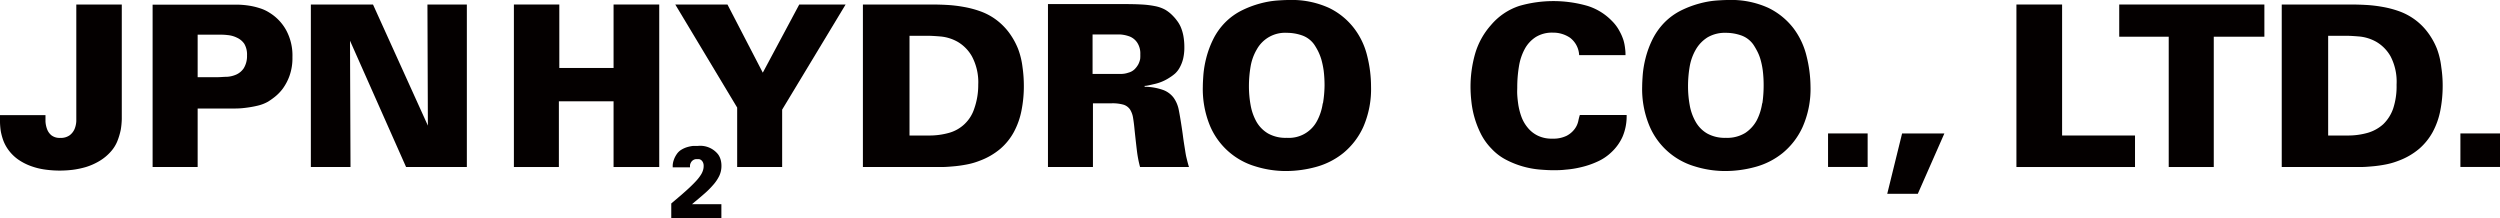 <svg xmlns="http://www.w3.org/2000/svg" viewBox="0 0 399.06 34.85"><defs><style>.cls-1{fill:#040000;}</style></defs><g id="レイヤー_2" data-name="レイヤー 2"><g id="レイヤー_1-2" data-name="レイヤー 1"><path class="cls-1" d="M12.18,18.14c0,.34,0,.73,0,1.19a3.79,3.79,0,0,1-.28,1.27,2.49,2.49,0,0,1-.79,1,2.41,2.41,0,0,1-1.5.41,2.13,2.13,0,0,1-1.4-.41,2.28,2.28,0,0,1-.7-1,4.21,4.21,0,0,1-.25-1.22q0-.63,0-1H0c0,.33,0,.72,0,1.15a11.72,11.72,0,0,0,.12,1.38A9.43,9.43,0,0,0,.5,22.35a6.22,6.22,0,0,0,.69,1.36,6.76,6.76,0,0,0,1.68,1.73,8.84,8.84,0,0,0,2.07,1.07,10.86,10.86,0,0,0,2.28.56,16.94,16.94,0,0,0,2.34.16,18,18,0,0,0,2-.12,13.83,13.83,0,0,0,2.16-.45,9.89,9.89,0,0,0,2.12-.94,7.62,7.62,0,0,0,1.9-1.58,5.68,5.68,0,0,0,1-1.63,10.73,10.73,0,0,0,.54-1.82A12.14,12.14,0,0,0,19.44,19c0-.5,0-.89,0-1.15V.72H12.18Z"/><path class="cls-1" d="M43.05,2.05a6.37,6.37,0,0,0-1.68-.77,10.91,10.91,0,0,0-1.76-.4A14.58,14.58,0,0,0,37.89.74c-.56,0-1.1,0-1.6,0H24.36V26.66h7.19V17.32l4.68,0,1.33,0q.8,0,1.71-.12a16.5,16.5,0,0,0,1.84-.33,6.3,6.3,0,0,0,1.67-.64c.24-.15.59-.38,1-.7a7.22,7.22,0,0,0,1.32-1.33,8.21,8.21,0,0,0,1.11-2.09,8.39,8.39,0,0,0,.47-3,8.46,8.46,0,0,0-1-4.29A7.53,7.53,0,0,0,43.05,2.05Zm-4.14,8.84a2.84,2.84,0,0,1-1.17,1,4.3,4.3,0,0,1-1.52.37c-.54,0-1,.06-1.46.06H31.55V5.53h3.18c.52,0,1.06,0,1.6.07a4.19,4.19,0,0,1,1.5.42A2.84,2.84,0,0,1,39,7a3.38,3.38,0,0,1,.43,1.85A3.7,3.7,0,0,1,38.91,10.89Z"/><polygon class="cls-1" points="68.3 20.05 59.54 0.72 49.62 0.72 49.62 26.66 55.95 26.66 55.87 6.5 64.82 26.66 74.52 26.66 74.52 0.72 68.23 0.72 68.3 20.05"/><polygon class="cls-1" points="97.94 10.85 89.28 10.85 89.28 0.72 82.03 0.72 82.03 26.66 89.21 26.66 89.21 16.17 97.94 16.17 97.94 26.66 105.23 26.66 105.23 0.72 97.94 0.72 97.94 10.85"/><polygon class="cls-1" points="121.76 11.6 116.12 0.72 107.79 0.72 117.67 17.17 117.67 26.66 124.85 26.66 124.85 17.5 134.98 0.72 127.58 0.72 121.76 11.6"/><path class="cls-1" d="M162.51,7.8A11.66,11.66,0,0,0,161,5.12a10.09,10.09,0,0,0-2.39-2.25,9.83,9.83,0,0,0-2.25-1.11,15.92,15.92,0,0,0-2.55-.66A21.26,21.26,0,0,0,151.2.79c-.88-.05-1.7-.07-2.46-.07h-11V26.66h11l1.58,0c.6,0,1.23-.05,1.9-.11a19.77,19.77,0,0,0,2.07-.29,11.28,11.28,0,0,0,2.06-.59,11,11,0,0,0,3.33-1.92,9.53,9.53,0,0,0,2.17-2.7,12,12,0,0,0,1.2-3.39,19.74,19.74,0,0,0,.38-4,20.94,20.94,0,0,0-.21-2.93A12.47,12.47,0,0,0,162.51,7.8Zm-7,9.55a5.87,5.87,0,0,1-4,3.85,11.55,11.55,0,0,1-3.24.43h-3.09V5.71l2.84,0q.83,0,2.19.12a6.79,6.79,0,0,1,2.68.86,6.23,6.23,0,0,1,2.26,2.32,8.77,8.77,0,0,1,1,4.51A11.26,11.26,0,0,1,155.51,17.35Z"/><path class="cls-1" d="M189.08,23.42c-.09-.57-.18-1.13-.25-1.69s-.14-1-.21-1.47c-.15-1-.3-1.89-.45-2.66a5,5,0,0,0-.83-2,3.71,3.71,0,0,0-1.68-1.24,9.07,9.07,0,0,0-2.95-.51v-.14c.36,0,.9-.15,1.62-.31a7.24,7.24,0,0,0,2.34-1,6.91,6.91,0,0,0,.9-.66,3.71,3.71,0,0,0,.76-1,5.67,5.67,0,0,0,.52-1.34,7.7,7.7,0,0,0,.2-1.85,10,10,0,0,0-.16-1.85,6.82,6.82,0,0,0-.43-1.42,4.83,4.83,0,0,0-.6-1,6,6,0,0,0-.61-.72,5.65,5.65,0,0,0-1.24-1,5.53,5.53,0,0,0-1.58-.57,14.78,14.78,0,0,0-2.15-.27c-.83-.05-1.83-.07-3-.07h-12V26.66h7.18V16.49h3a6.4,6.4,0,0,1,1.91.23,2,2,0,0,1,1,.74,3.47,3.47,0,0,1,.49,1.32c.09.54.18,1.21.25,2q.18,1.72.36,3.21a18.65,18.65,0,0,0,.51,2.67h7.81c-.15-.46-.28-1-.41-1.53S189.18,24,189.08,23.42ZM182,9.41a3.36,3.36,0,0,1-.29.84,3.42,3.42,0,0,1-.6.8,2.19,2.19,0,0,1-1,.55,3.47,3.47,0,0,1-1.14.2l-1.86,0h-2.71V5.5h2.71c.53,0,1.08,0,1.66,0a5.28,5.28,0,0,1,1.59.34,2.62,2.62,0,0,1,1.19,1,3.15,3.15,0,0,1,.47,1.84A5.39,5.39,0,0,1,182,9.41Z"/><path class="cls-1" d="M216.14,4.51a11.15,11.15,0,0,0-4-3.25A14.38,14.38,0,0,0,205.69,0q-.72,0-1.92.09a14.65,14.65,0,0,0-2.63.47,15.84,15.84,0,0,0-2.89,1.09,10.06,10.06,0,0,0-2.69,1.94,10.43,10.43,0,0,0-1.94,2.75,15.09,15.09,0,0,0-1.08,2.95,16.14,16.14,0,0,0-.45,2.65c-.06.81-.09,1.42-.09,1.86A15.43,15.43,0,0,0,193.11,20a11.34,11.34,0,0,0,7.23,6.54,16.31,16.31,0,0,0,5,.76,18.23,18.23,0,0,0,4.71-.65,11.92,11.92,0,0,0,4.36-2.21,11.55,11.55,0,0,0,3.2-4.17,15.1,15.1,0,0,0,1.24-6.48,20.05,20.05,0,0,0-.6-4.81A11.8,11.8,0,0,0,216.14,4.51Zm-5,12a8.45,8.45,0,0,1-.86,2.7A5.07,5.07,0,0,1,205.4,22a5.71,5.71,0,0,1-3-.7,5.15,5.15,0,0,1-1.84-1.87,8.43,8.43,0,0,1-.93-2.64,16.71,16.71,0,0,1-.27-3,18.59,18.59,0,0,1,.27-3.2,8,8,0,0,1,1-2.73,5.15,5.15,0,0,1,4.8-2.62,7.38,7.38,0,0,1,2.35.39,4,4,0,0,1,2,1.48,10.62,10.62,0,0,1,.59,1,8.62,8.62,0,0,1,.54,1.35,13.56,13.56,0,0,1,.38,1.81,19,19,0,0,1,.14,2.41A18.43,18.43,0,0,1,211.18,16.47Z"/><path class="cls-1" d="M251.92,19.38a3.27,3.27,0,0,1-.59,1.24,3.76,3.76,0,0,1-1.27,1.06,4.81,4.81,0,0,1-2.27.45,5,5,0,0,1-2.35-.49,4.69,4.69,0,0,1-1.58-1.26,5.89,5.89,0,0,1-1-1.73,10.69,10.69,0,0,1-.49-1.86c-.09-.6-.15-1.15-.18-1.66s0-.89,0-1.15a20.39,20.39,0,0,1,.27-3.38,8.65,8.65,0,0,1,.93-2.79,5.2,5.2,0,0,1,1.76-1.9,4.92,4.92,0,0,1,2.71-.7,4.81,4.81,0,0,1,2.75.81,3.71,3.71,0,0,1,1.46,2.78h7.4c0-.24,0-.56-.06-1a7.47,7.47,0,0,0-.25-1.33A7.79,7.79,0,0,0,258.53,5a6.62,6.62,0,0,0-1.22-1.65A9.24,9.24,0,0,0,253.4.94a19.68,19.68,0,0,0-10.87,0A10,10,0,0,0,238,4a11.82,11.82,0,0,0-2.55,4.63,19.23,19.23,0,0,0-.72,5.25,20.64,20.64,0,0,0,.13,2.24,15,15,0,0,0,1.49,5.18,9.48,9.48,0,0,0,1.72,2.42,8.54,8.54,0,0,0,2.39,1.81,14.25,14.25,0,0,0,5.26,1.53c.84.07,1.57.11,2.2.11s1.22,0,2-.09a15.31,15.31,0,0,0,2.49-.4,13.47,13.47,0,0,0,2.57-.88,7.84,7.84,0,0,0,2.28-1.54A7.66,7.66,0,0,0,259,21.82a8.32,8.32,0,0,0,.65-3.46h-7.47C252.09,18.62,252,19,251.92,19.38Z"/><path class="cls-1" d="M286.28,4.51a11.27,11.27,0,0,0-4-3.25A14.32,14.32,0,0,0,275.82,0q-.72,0-1.92.09a14.55,14.55,0,0,0-2.62.47,15.92,15.92,0,0,0-2.9,1.09,10.06,10.06,0,0,0-2.69,1.94,10.67,10.67,0,0,0-1.94,2.75,15.09,15.09,0,0,0-1.08,2.95,16.14,16.14,0,0,0-.45,2.65c-.06.81-.09,1.42-.09,1.86A15.25,15.25,0,0,0,263.25,20a11.3,11.3,0,0,0,7.22,6.54,16.36,16.36,0,0,0,5,.76,18.23,18.23,0,0,0,4.71-.65,11.84,11.84,0,0,0,4.36-2.21,11.55,11.55,0,0,0,3.2-4.17A15,15,0,0,0,289,13.76,20.55,20.55,0,0,0,288.38,9,12.12,12.12,0,0,0,286.28,4.51Zm-5,12a8.71,8.71,0,0,1-.86,2.7,5.63,5.63,0,0,1-1.82,2,5.51,5.51,0,0,1-3.11.79,5.76,5.76,0,0,1-3-.7,5,5,0,0,1-1.83-1.87,8.2,8.2,0,0,1-.94-2.64,16.71,16.71,0,0,1-.27-3,18.59,18.59,0,0,1,.27-3.2,8.18,8.18,0,0,1,1-2.73,5.61,5.61,0,0,1,1.85-1.9,5.49,5.49,0,0,1,2.95-.72,7.38,7.38,0,0,1,2.35.39,4,4,0,0,1,2,1.48,10.62,10.62,0,0,1,.59,1A7,7,0,0,1,281,9.43a12.15,12.15,0,0,1,.38,1.81,19,19,0,0,1,.14,2.41A19.74,19.74,0,0,1,281.32,16.47Z"/><rect class="cls-1" x="291.8" y="21.3" width="6.32" height="5.35"/><polygon class="cls-1" points="301.25 30.93 306.13 30.93 310.37 21.3 303.62 21.3 301.25 30.93"/><polygon class="cls-1" points="329.16 0.72 321.87 0.72 321.87 26.66 340.8 26.66 340.8 21.63 329.16 21.63 329.16 0.72"/><polygon class="cls-1" points="338.28 5.86 346.18 5.86 346.18 26.66 353.37 26.66 353.37 5.86 361.45 5.86 361.45 0.72 338.28 0.72 338.28 5.86"/><path class="cls-1" d="M389,7.8a11.34,11.34,0,0,0-1.51-2.68,9.72,9.72,0,0,0-2.39-2.25,10,10,0,0,0-2.24-1.11,15.92,15.92,0,0,0-2.55-.66,21.49,21.49,0,0,0-2.62-.31c-.88-.05-1.7-.07-2.47-.07H364.22V26.66h11l1.58,0c.6,0,1.23-.05,1.9-.11a19.77,19.77,0,0,0,2.07-.29,11.51,11.51,0,0,0,2.06-.59,11,11,0,0,0,3.33-1.92,9.71,9.71,0,0,0,2.17-2.7,12,12,0,0,0,1.2-3.39,20.48,20.48,0,0,0,.38-4,19.56,19.56,0,0,0-.22-2.93A12.45,12.45,0,0,0,389,7.8Zm-7,9.55a6.38,6.38,0,0,1-1.58,2.48,6.29,6.29,0,0,1-2.47,1.37,11.43,11.43,0,0,1-3.23.43h-3.09V5.71l2.84,0q.82,0,2.19.12a6.84,6.84,0,0,1,2.68.86,6.23,6.23,0,0,1,2.26,2.32,8.77,8.77,0,0,1,.95,4.51A11.28,11.28,0,0,1,382,17.35Z"/><rect class="cls-1" x="392.74" y="21.3" width="6.32" height="5.35"/><path class="cls-1" d="M112.34,31a13.5,13.5,0,0,0,1.47-1.45,6.38,6.38,0,0,0,1-1.47,3.69,3.69,0,0,0,.35-1.62,3.73,3.73,0,0,0-.12-.94,2.69,2.69,0,0,0-.4-.86,3.63,3.63,0,0,0-3.22-1.37c-.21,0-.46,0-.76,0a5.52,5.52,0,0,0-.92.18,4,4,0,0,0-.91.39,2.35,2.35,0,0,0-.76.68,4.2,4.2,0,0,0-.4.69,4.94,4.94,0,0,0-.21.61,3.78,3.78,0,0,0-.08.51c0,.15,0,.27,0,.36h2.76c0-.08,0-.19,0-.33a1.21,1.21,0,0,1,.15-.44,1.05,1.05,0,0,1,.35-.38,1,1,0,0,1,.62-.16l.31,0a.83.83,0,0,1,.35.15,1,1,0,0,1,.28.35,1.28,1.28,0,0,1,.12.6,2.19,2.19,0,0,1-.11.7,3,3,0,0,1-.25.57,6.57,6.57,0,0,1-.74,1c-.31.35-.68.72-1.1,1.12s-.88.8-1.38,1.24l-1.59,1.35v2.32h8V32.59h-4.68C111.15,32,111.77,31.51,112.34,31Z"/></g></g></svg>